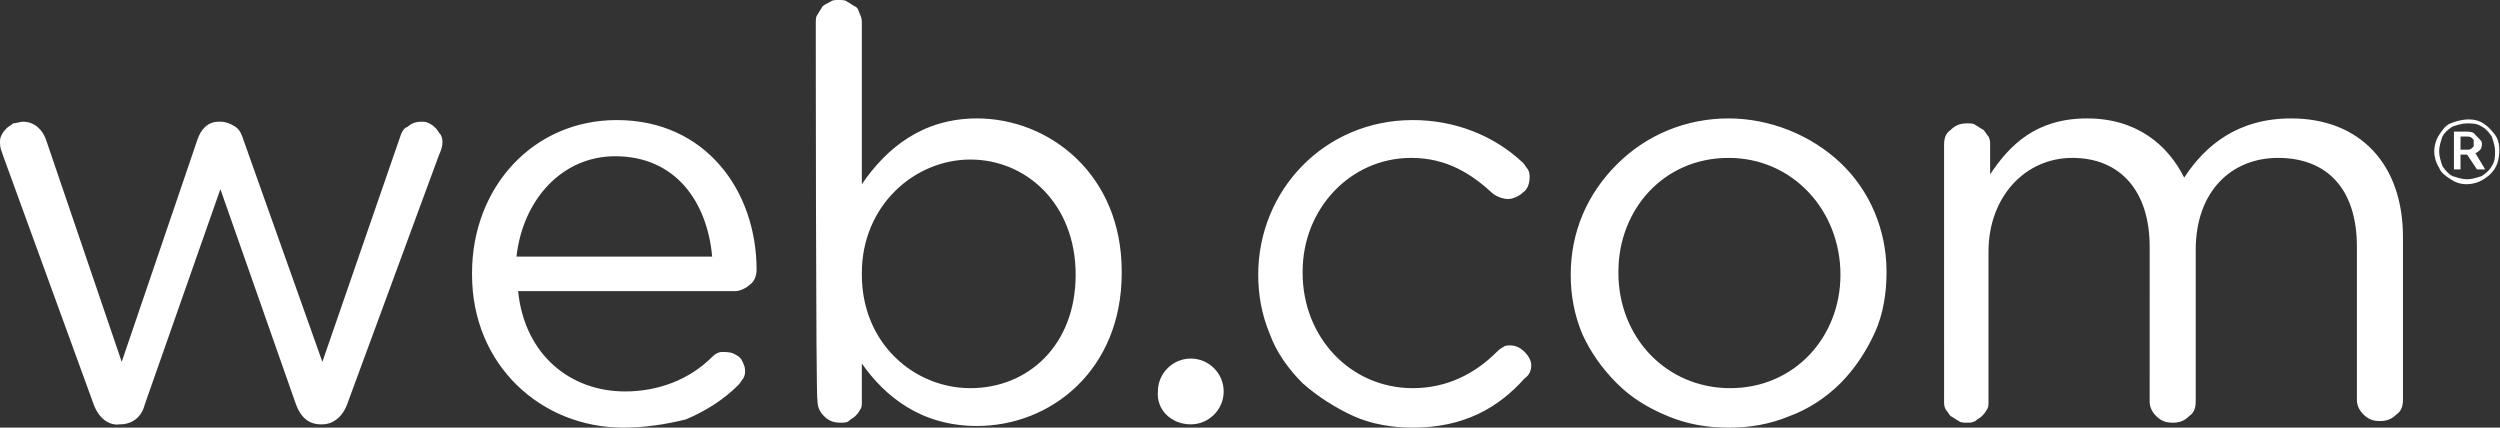 <?xml version="1.0" encoding="utf-8"?>
<!-- Generator: Adobe Illustrator 22.0.1, SVG Export Plug-In . SVG Version: 6.00 Build 0)  -->
<svg version="1.1" id="Layer_1" xmlns="http://www.w3.org/2000/svg" xmlns:xlink="http://www.w3.org/1999/xlink" x="0px" y="0px"
	 width="152px" height="26px" viewBox="0 0 152 26" style="enable-background:new 0 0 152 26;" xml:space="preserve">
<rect x="0" y="0" width="152" height="26" fill="#333333" stroke="none"/>
<style type="text/css">
	.st0{fill:#FFFFFF;}
</style>
<title>Web.com</title>
<g>
	<path class="st0" d="M5.7,24.6L0.2,9.5C0.1,9.2,0,9,0,8.7c0-0.2,0-0.3,0.1-0.5c0.1-0.2,0.2-0.3,0.3-0.4c0.1-0.1,0.3-0.2,0.4-0.3
		C1,7.5,1.2,7.4,1.4,7.4c0.7,0,1.2,0.5,1.4,1.1L7.4,22L12,8.5c0.2-0.6,0.6-1.1,1.3-1.1h0.1c0.3,0,0.6,0.1,0.9,0.3
		c0.3,0.2,0.4,0.5,0.5,0.8L19.6,22l4.7-13.6c0.1-0.3,0.2-0.6,0.5-0.7c0.2-0.2,0.5-0.3,0.8-0.3c0.2,0,0.3,0,0.5,0.1
		c0.2,0.1,0.3,0.2,0.4,0.3c0.1,0.1,0.2,0.3,0.3,0.4c0.1,0.2,0.1,0.3,0.1,0.5c0,0.2-0.1,0.5-0.2,0.7l-5.6,15.2
		c-0.3,0.8-0.9,1.2-1.5,1.2h-0.1c-0.7,0-1.2-0.4-1.5-1.2l-4.6-13.1L8.8,24.6c-0.2,0.8-0.8,1.2-1.5,1.2H7.3C6.6,25.9,6,25.4,5.7,24.6
		z M37.9,26c-5,0-9.2-3.8-9.2-9.3v-0.1c0-5.2,3.7-9.3,8.8-9.3c5.4,0,8.5,4.3,8.5,9.1c0,0.3-0.1,0.7-0.4,0.9
		c-0.2,0.2-0.6,0.4-0.9,0.4H31.5c0.4,3.9,3.2,6.1,6.5,6.1c2,0,3.9-0.7,5.3-2.1c0.2-0.2,0.4-0.3,0.6-0.3c0.2,0,0.5,0,0.7,0.1
		c0.2,0.1,0.4,0.2,0.5,0.4c0.1,0.2,0.2,0.4,0.2,0.6c0,0.2,0,0.3-0.1,0.5c-0.1,0.1-0.2,0.3-0.3,0.4c-0.9,0.9-2,1.6-3.2,2.1
		C40.5,25.8,39.2,26,37.9,26z M43.3,15.6c-0.3-3.3-2.2-6.1-5.9-6.1c-3.2,0-5.6,2.6-6,6.1C31.5,15.6,43.3,15.6,43.3,15.6z M49.6,1.4
		c0-0.2,0-0.4,0.1-0.5c0.1-0.2,0.2-0.3,0.3-0.5c0.1-0.1,0.3-0.2,0.5-0.3C50.6,0,50.8,0,51,0c0.2,0,0.4,0,0.5,0.1
		c0.2,0.1,0.3,0.2,0.5,0.3s0.2,0.3,0.3,0.5c0.1,0.2,0.1,0.4,0.1,0.5v9.8c1.5-2.2,3.7-4,7-4c4.4,0,8.8,3.4,8.8,9.3v0.1
		c0,5.9-4.3,9.3-8.8,9.3c-3.4,0-5.6-1.8-7-3.8v2.3c0,0.2,0,0.4-0.1,0.5c-0.1,0.2-0.2,0.3-0.3,0.4c-0.1,0.1-0.3,0.2-0.4,0.3
		s-0.3,0.1-0.5,0.1c-0.4,0-0.7-0.1-1-0.4s-0.4-0.6-0.4-1C49.6,24.4,49.6,1.4,49.6,1.4z M65.4,16.7L65.4,16.7c0-4.3-3-7-6.4-7
		c-3.4,0-6.6,2.8-6.6,6.9v0.1c0,4.2,3.2,6.9,6.6,6.9C62.5,23.6,65.4,21,65.4,16.7z M76.5,16.7L76.5,16.7c0-5.1,4-9.4,9.4-9.4
		c2.5,0,4.9,0.9,6.7,2.6c0.1,0.1,0.2,0.3,0.3,0.4c0.1,0.2,0.1,0.3,0.1,0.5c0,0.3-0.1,0.7-0.4,0.9c-0.2,0.2-0.6,0.4-0.9,0.4
		c-0.3,0-0.6-0.1-0.9-0.3c-1.3-1.2-2.8-2.2-5-2.2c-3.7,0-6.6,3.1-6.6,6.9v0.1c0,3.9,2.9,7,6.7,7c2.1,0,3.8-0.9,5.1-2.2
		c0.1-0.1,0.2-0.2,0.4-0.3c0.1-0.1,0.3-0.1,0.4-0.1c0.3,0,0.6,0.1,0.9,0.4c0.2,0.2,0.4,0.5,0.4,0.8c0,0.3-0.1,0.6-0.4,0.8
		C91.1,24.8,89,26,85.9,26c-1.2,0-2.5-0.2-3.6-0.7c-1.1-0.5-2.2-1.2-3.1-2c-0.9-0.9-1.6-1.9-2-3C76.7,19.1,76.5,17.9,76.5,16.7z
		 M95.5,16.7L95.5,16.7c0-2.6,1-4.9,2.8-6.7c1.8-1.8,4.2-2.8,6.8-2.8c2.5,0,5,1,6.8,2.7c1.8,1.7,2.8,4.1,2.8,6.6v0.1
		c0,1.2-0.2,2.5-0.7,3.6c-0.5,1.1-1.2,2.2-2.1,3.1c-0.9,0.9-2,1.6-3.1,2c-1.2,0.5-2.4,0.7-3.7,0.7c-1.3,0-2.5-0.2-3.7-0.7
		s-2.2-1.1-3.1-2c-0.9-0.9-1.6-1.9-2.1-3C95.7,19.1,95.5,17.9,95.5,16.7z M111.9,16.7L111.9,16.7c0-3.9-2.9-7.1-6.8-7.1
		c-4,0-6.7,3.2-6.7,6.9v0.1c0,3.9,2.9,7,6.8,7C109.1,23.6,111.9,20.5,111.9,16.7z M118.2,8.8c0-0.4,0.1-0.7,0.4-0.9
		c0.3-0.3,0.6-0.4,1-0.4c0.2,0,0.4,0,0.5,0.1c0.2,0.1,0.3,0.2,0.5,0.3c0.1,0.1,0.2,0.3,0.3,0.4c0.1,0.2,0.1,0.3,0.1,0.5v1.8
		c1.2-1.8,2.8-3.4,5.9-3.4c3,0,4.9,1.6,5.9,3.6c1.3-2,3.3-3.6,6.5-3.6c4.2,0,6.8,2.8,6.8,7.2v9.9c0,0.4-0.1,0.7-0.4,0.9
		c-0.3,0.3-0.6,0.4-1,0.4c-0.4,0-0.7-0.1-1-0.4c-0.3-0.3-0.4-0.6-0.4-0.9v-9.3c0-3.5-1.8-5.4-4.8-5.4c-2.8,0-5,2-5,5.6v9.2
		c0,0.4-0.1,0.7-0.4,0.9c-0.3,0.3-0.6,0.4-1,0.4c-0.4,0-0.7-0.1-1-0.4c-0.3-0.3-0.4-0.6-0.4-0.9V15c0-3.4-1.8-5.4-4.7-5.4
		c-2.9,0-5.1,2.4-5.1,5.7v9.1c0,0.2,0,0.4-0.1,0.5c-0.1,0.2-0.2,0.3-0.3,0.4c-0.1,0.1-0.3,0.2-0.4,0.3c-0.2,0.1-0.3,0.1-0.5,0.1
		c-0.2,0-0.4,0-0.5-0.1c-0.2-0.1-0.3-0.2-0.5-0.3c-0.1-0.1-0.2-0.3-0.3-0.4c-0.1-0.2-0.1-0.3-0.1-0.5L118.2,8.8L118.2,8.8z"/>
	<path class="st0" d="M72.4,25.8c1.1,0,2-0.9,2-2c0-1.1-0.9-2-2-2c-1.1,0-2,0.9-2,2C70.3,24.9,71.2,25.8,72.4,25.8z"/>
	<path class="st0" d="M148,9.2c0-0.3,0.1-0.7,0.3-1c0.2-0.3,0.4-0.6,0.7-0.7c0.5-0.2,1-0.3,1.5-0.2c0.5,0.1,0.9,0.5,1.2,0.9
		c0.3,0.4,0.3,1,0.2,1.5c-0.1,0.5-0.4,0.9-0.9,1.2c-0.3,0.2-0.7,0.3-1,0.3c-0.4,0-0.7-0.1-1-0.3c-0.3-0.2-0.6-0.4-0.7-0.7
		C148.1,9.9,148,9.5,148,9.2z M148.3,9.2c0,0.3,0.1,0.6,0.2,0.9c0.2,0.3,0.4,0.5,0.6,0.6c0.3,0.1,0.6,0.2,0.9,0.2
		c0.3,0,0.6-0.1,0.9-0.2c0.3-0.2,0.5-0.4,0.6-0.6c0.2-0.3,0.2-0.6,0.2-0.9c0-0.3-0.1-0.6-0.2-0.9c-0.2-0.3-0.4-0.5-0.6-0.6
		c-0.3-0.2-0.6-0.2-0.9-0.2c-0.3,0-0.6,0.1-0.9,0.2c-0.3,0.2-0.5,0.4-0.6,0.6C148.4,8.6,148.3,8.9,148.3,9.2z M150.9,8.7
		c0,0.1,0,0.3-0.1,0.4c-0.1,0.1-0.2,0.2-0.3,0.2l0.6,1h-0.5L150,9.4h-0.4v0.9h-0.4V8h0.7c0.2,0,0.5,0,0.6,0.2
		c0.1,0.1,0.1,0.1,0.2,0.2C150.8,8.5,150.9,8.6,150.9,8.7L150.9,8.7z M149.7,9.1h0.3c0.1,0,0.2,0,0.3-0.1c0,0,0.1-0.1,0.1-0.1
		c0,0,0-0.1,0-0.2c0-0.1,0-0.1,0-0.2c0,0-0.1-0.1-0.1-0.1c-0.1-0.1-0.2-0.1-0.4-0.1h-0.3V9.1z"/>
</g>
</svg>
